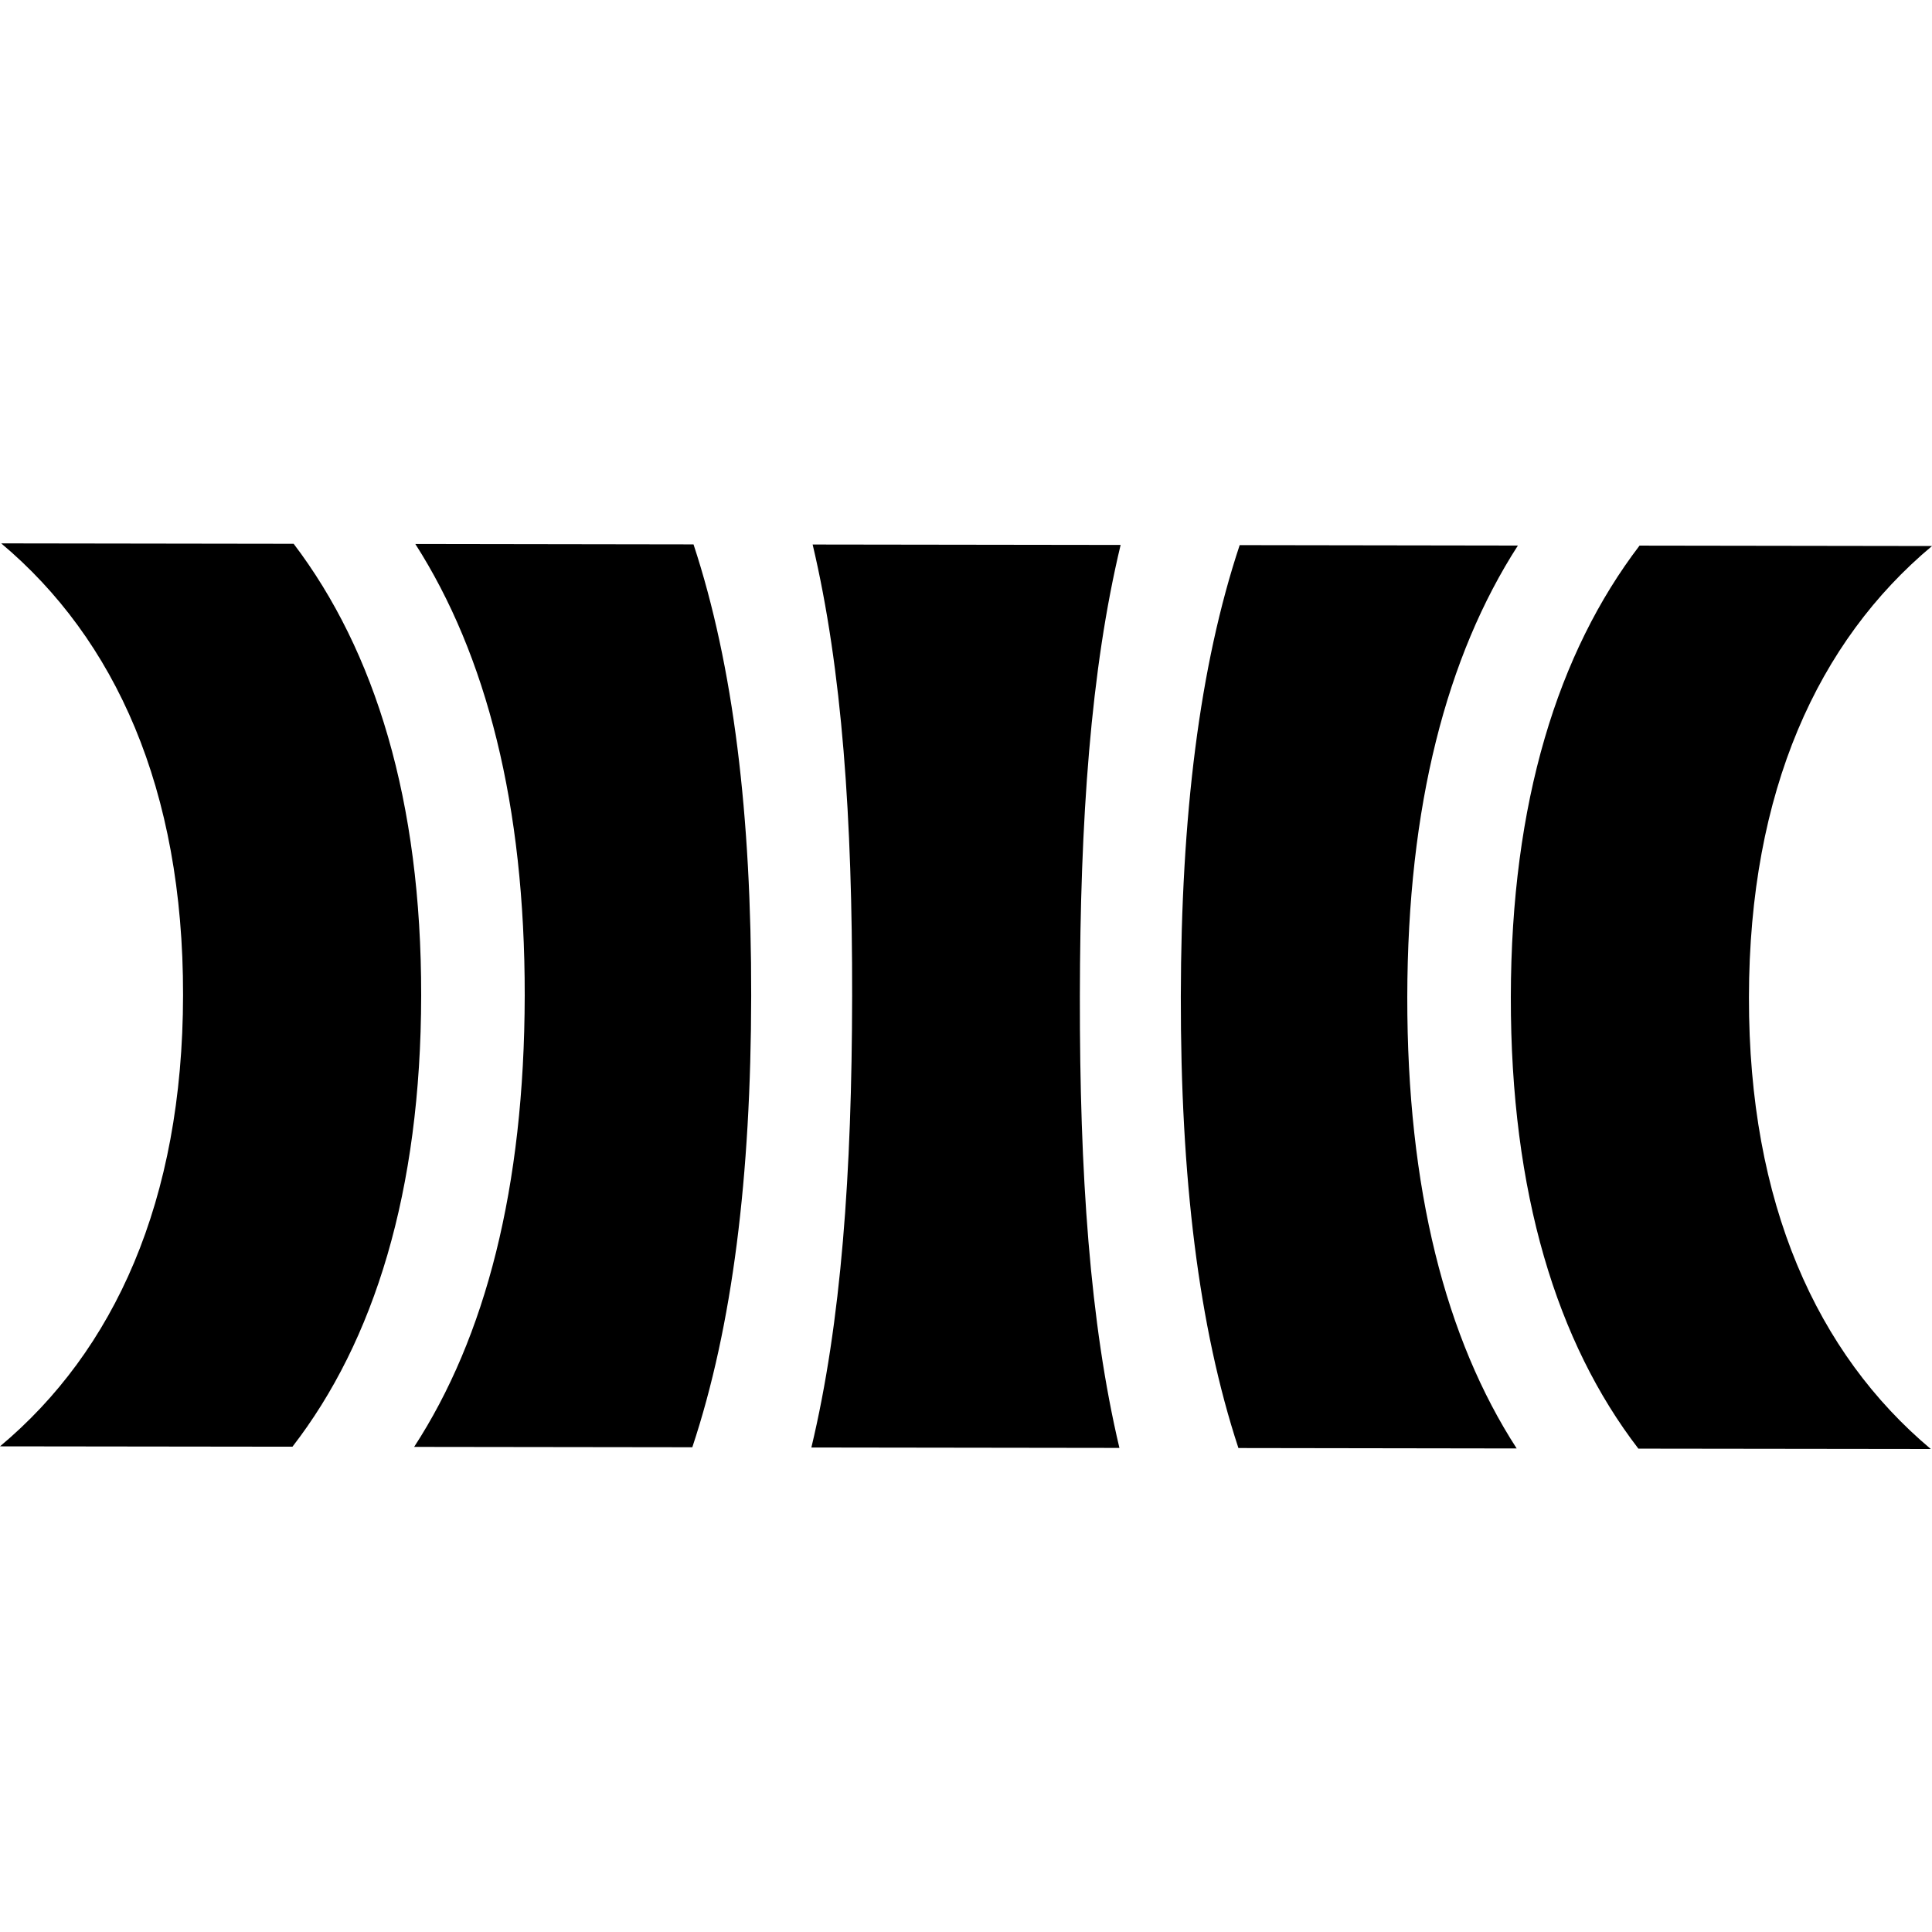 <svg width="32" height="32" viewBox="0 0 32 32" fill="none" xmlns="http://www.w3.org/2000/svg">
<path d="M27.136 23.994L31.98 24C30.095 22.417 28.963 19.936 28.968 16.518C28.972 13.1 30.112 10.623 32 9.044L27.156 9.037C25.803 10.809 25.029 13.287 25.024 16.512C25.02 19.76 25.788 22.239 27.136 23.993M0 23.956L4.844 23.962C6.197 22.213 6.972 19.735 6.976 16.488C6.98 13.262 6.212 10.782 4.864 9.007L0.02 9C1.905 10.583 3.037 13.064 3.032 16.482C3.028 19.9 1.888 22.377 0 23.956M6.859 23.965L11.467 23.971C12.134 21.964 12.438 19.486 12.442 16.495C12.446 13.504 12.149 11.025 11.487 9.017L6.879 9.01C8.055 10.849 8.695 13.329 8.691 16.49C8.686 19.674 8.04 22.151 6.859 23.966M13.439 23.975L18.541 23.982C18.051 21.909 17.882 19.43 17.886 16.503C17.89 13.575 18.065 11.098 18.561 9.026L13.46 9.019C13.95 11.092 14.118 13.57 14.114 16.498C14.11 19.424 13.935 21.903 13.439 23.975ZM20.513 23.984L25.121 23.991C23.945 22.173 23.305 19.694 23.309 16.511C23.314 13.349 23.96 10.871 25.141 9.036L20.533 9.029C19.866 11.036 19.563 13.514 19.558 16.505C19.554 19.496 19.851 21.975 20.512 23.984" fill="black"/>
</svg>
